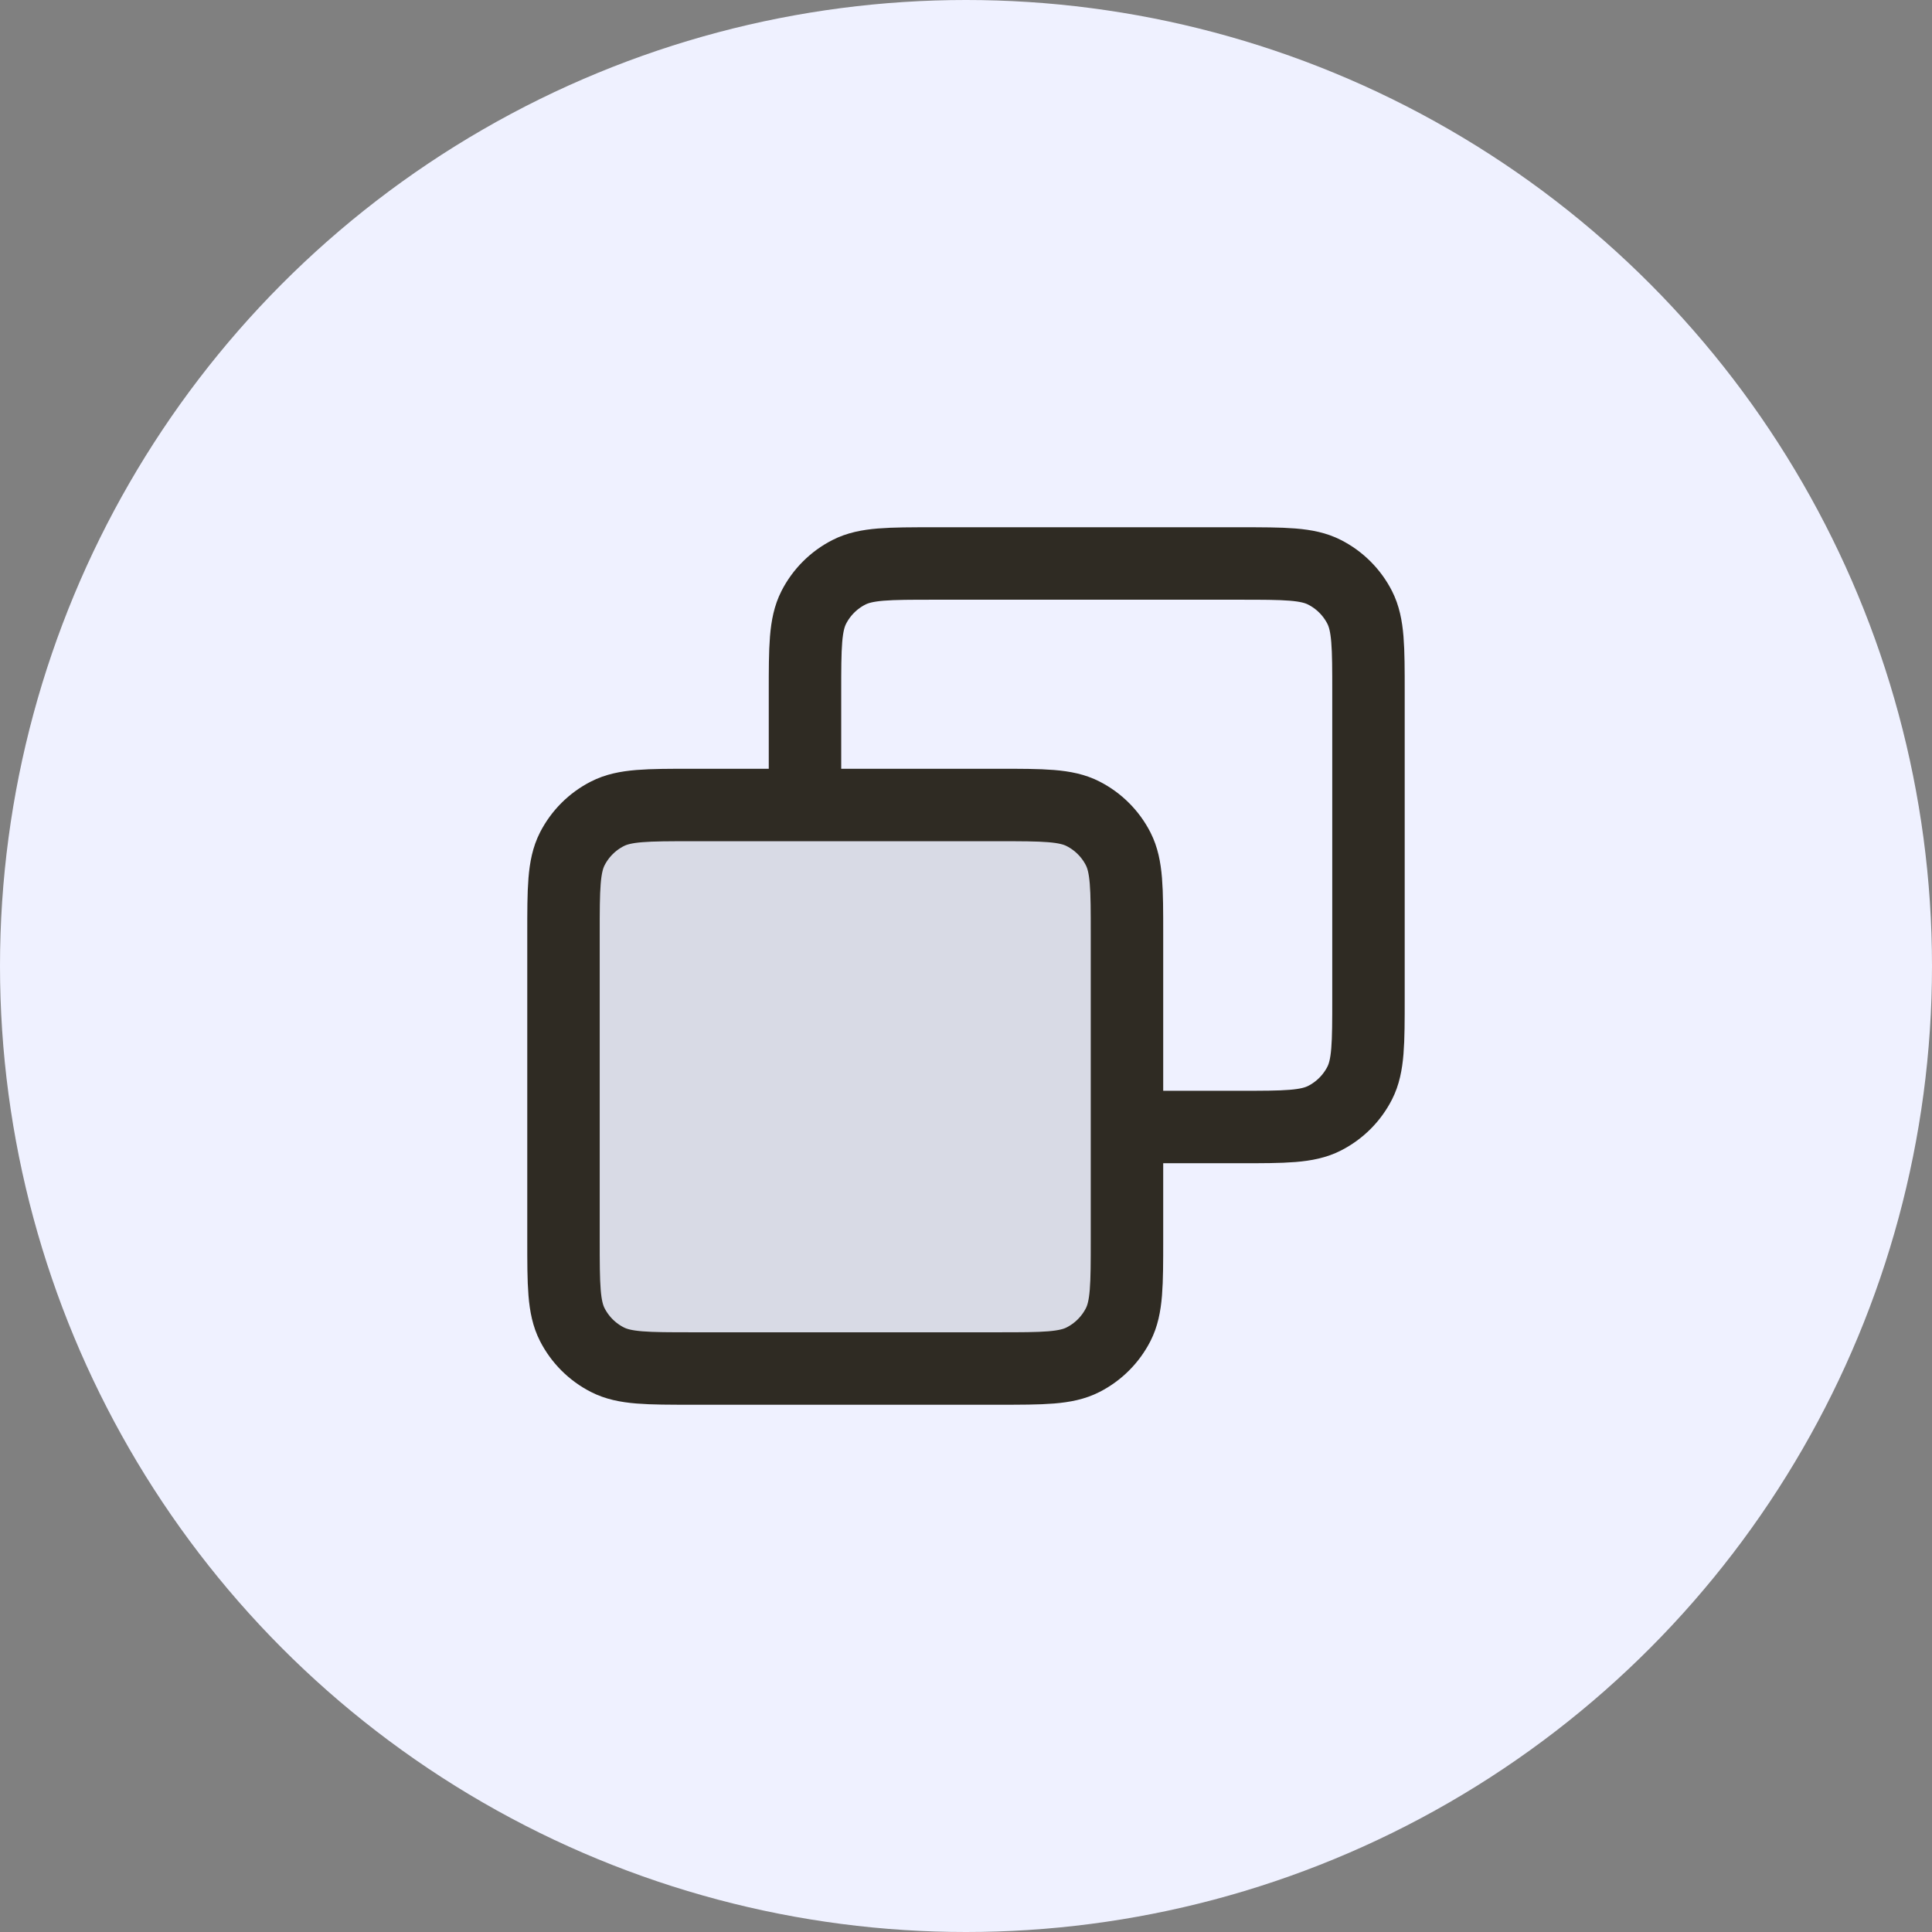 <svg width="56" height="56" viewBox="0 0 56 56" fill="none" xmlns="http://www.w3.org/2000/svg">
<rect x="0" y="0" width="56" height="56" fill="#808080" stroke="none"/>
<circle cx="28" cy="28" r="28" fill="#EFF1FF"/>
<g clip-path="url(#clip0_58_612)">
<g clip-path="url(#clip1_58_612)">
<path opacity="0.12" d="M16.333 27.067C16.333 25.76 16.333 25.107 16.587 24.607C16.811 24.168 17.168 23.811 17.607 23.588C18.106 23.333 18.759 23.333 20.066 23.333H28.933C30.24 23.333 30.893 23.333 31.392 23.588C31.831 23.811 32.188 24.168 32.412 24.607C32.666 25.107 32.666 25.76 32.666 27.067V35.933C32.666 37.24 32.666 37.894 32.412 38.393C32.188 38.832 31.831 39.189 31.392 39.412C30.893 39.667 30.24 39.667 28.933 39.667H20.066C18.759 39.667 18.106 39.667 17.607 39.412C17.168 39.189 16.811 38.832 16.587 38.393C16.333 37.894 16.333 37.24 16.333 35.933V27.067Z" fill="#2F2B23"/>
<path d="M23.333 23.333V20.067C23.333 18.76 23.333 18.107 23.587 17.607C23.811 17.168 24.168 16.811 24.607 16.588C25.106 16.333 25.76 16.333 27.066 16.333H35.933C37.24 16.333 37.893 16.333 38.392 16.588C38.831 16.811 39.188 17.168 39.412 17.607C39.666 18.107 39.666 18.76 39.666 20.067V28.933C39.666 30.24 39.666 30.894 39.412 31.393C39.188 31.832 38.831 32.189 38.392 32.412C37.893 32.667 37.24 32.667 35.933 32.667H32.666M20.066 39.667H28.933C30.24 39.667 30.893 39.667 31.392 39.412C31.831 39.189 32.188 38.832 32.412 38.393C32.666 37.894 32.666 37.24 32.666 35.933V27.067C32.666 25.76 32.666 25.107 32.412 24.607C32.188 24.168 31.831 23.811 31.392 23.588C30.893 23.333 30.24 23.333 28.933 23.333H20.066C18.759 23.333 18.106 23.333 17.607 23.588C17.168 23.811 16.811 24.168 16.587 24.607C16.333 25.107 16.333 25.76 16.333 27.067V35.933C16.333 37.24 16.333 37.894 16.587 38.393C16.811 38.832 17.168 39.189 17.607 39.412C18.106 39.667 18.759 39.667 20.066 39.667Z" stroke="#2F2B23" stroke-width="2.1" stroke-linecap="square"/>
</g>
</g>
<defs>
<clipPath id="clip0_58_612">
<rect width="28" height="28" fill="white" transform="translate(14 14)"/>
</clipPath>
<clipPath id="clip1_58_612">
<rect width="28" height="28" fill="white" transform="translate(14 14)"/>
</clipPath>
</defs>
</svg>
